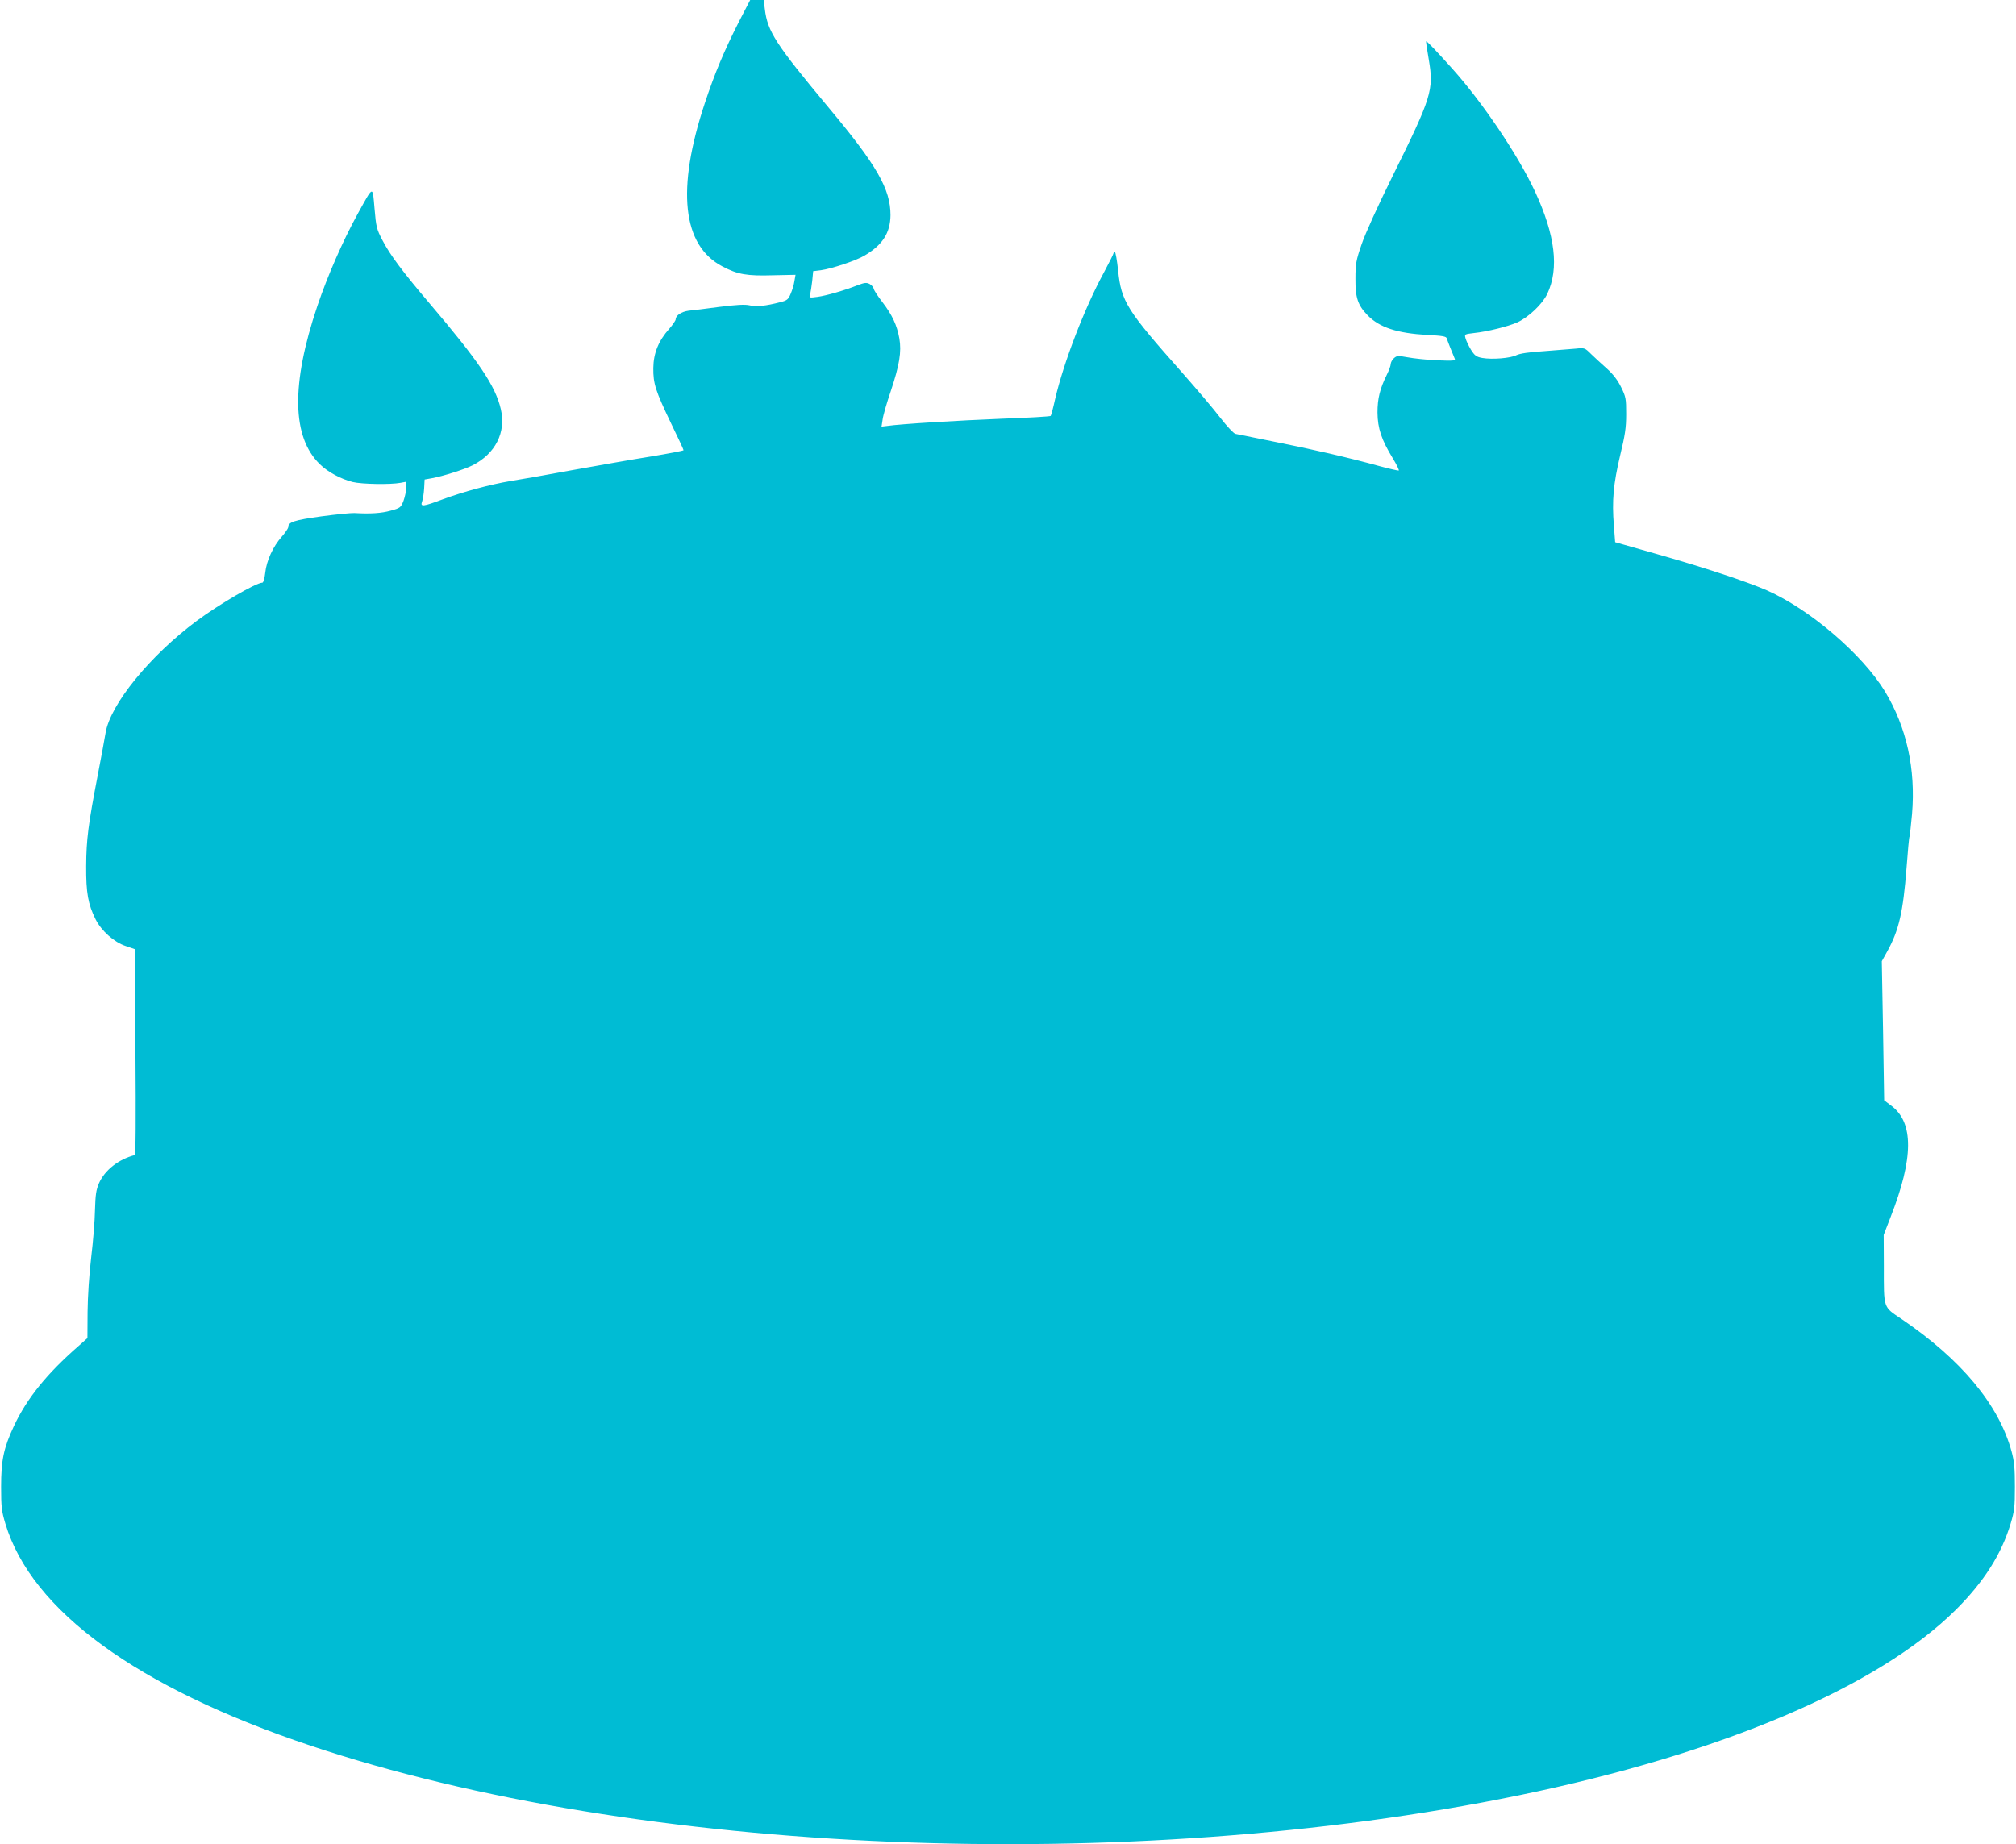 <?xml version="1.0" standalone="no"?>
<!DOCTYPE svg PUBLIC "-//W3C//DTD SVG 20010904//EN"
 "http://www.w3.org/TR/2001/REC-SVG-20010904/DTD/svg10.dtd">
<svg version="1.0" xmlns="http://www.w3.org/2000/svg"
 width="1280pt" height="1171pt" viewBox="0 0 1280 1171"
 preserveAspectRatio="xMidYMid meet">
<g transform="translate(0,1171) scale(0.1,-0.1)"
fill="#00bcd4" stroke="none">
<path d="M4692 11573 c-95 -187 -154 -328 -217 -518 -182 -548 -143 -904 112
-1037 97 -51 155 -61 322 -56 l142 3 -7 -40 c-3 -22 -14 -58 -24 -81 -15 -36
-23 -42 -66 -53 -93 -24 -151 -30 -194 -20 -31 7 -82 4 -194 -10 -83 -11 -170
-22 -194 -24 -45 -6 -82 -30 -82 -55 0 -7 -19 -35 -41 -60 -68 -76 -100 -155
-101 -249 -1 -99 13 -143 113 -352 44 -90 79 -166 79 -170 0 -3 -93 -21 -208
-40 -114 -18 -340 -58 -502 -87 -162 -30 -338 -61 -390 -69 -126 -21 -297 -67
-427 -115 -128 -48 -146 -50 -133 -15 5 14 11 51 13 83 l3 57 45 8 c72 13 210
57 259 82 146 74 214 210 180 356 -34 148 -139 304 -454 674 -169 199 -248
304 -297 398 -38 72 -41 86 -51 203 -13 147 -5 150 -108 -36 -93 -169 -189
-388 -255 -583 -168 -498 -162 -834 17 -1006 50 -49 135 -94 208 -112 58 -14
239 -17 303 -5 l37 7 -1 -38 c0 -21 -8 -58 -17 -83 -17 -43 -20 -46 -82 -63
-58 -16 -126 -21 -230 -15 -19 1 -114 -8 -210 -21 -173 -24 -210 -36 -210 -69
0 -7 -19 -35 -41 -60 -56 -63 -97 -153 -105 -230 -4 -36 -12 -62 -18 -62 -40
0 -273 -136 -416 -242 -298 -221 -551 -532 -580 -713 -6 -38 -29 -160 -50
-270 -60 -312 -72 -406 -73 -575 -1 -170 12 -242 60 -338 37 -74 118 -145 190
-169 l58 -20 5 -653 c3 -431 2 -653 -5 -655 -103 -27 -189 -95 -226 -177 -19
-44 -23 -73 -26 -172 -1 -66 -12 -201 -24 -300 -13 -110 -22 -247 -23 -347
l-1 -166 -55 -49 c-202 -176 -329 -333 -412 -510 -65 -139 -81 -217 -81 -384
0 -129 3 -155 27 -235 166 -553 838 -1042 1938 -1410 2084 -697 5187 -825
7668 -316 1286 264 2285 688 2779 1180 177 176 289 353 347 546 24 80 27 106
27 235 0 117 -4 160 -21 223 -81 297 -319 583 -697 840 -120 81 -114 62 -114
339 l-1 196 44 114 c146 373 148 600 4 707 l-45 34 -7 441 -8 442 36 65 c73
133 99 247 121 527 8 106 16 196 19 200 2 4 9 68 16 143 24 287 -35 551 -171
777 -144 237 -477 522 -750 643 -126 55 -397 145 -704 232 l-260 74 -8 104
c-13 161 -3 266 39 444 32 132 39 178 39 265 0 99 -2 110 -32 171 -22 45 -51
83 -90 118 -32 28 -77 70 -100 92 -41 41 -42 41 -100 35 -32 -3 -122 -10 -200
-16 -96 -6 -153 -15 -174 -25 -37 -20 -157 -29 -218 -18 -38 7 -48 15 -72 53
-15 25 -30 57 -34 72 -7 26 -6 26 52 33 87 9 219 42 277 68 72 33 160 117 190
181 76 161 51 372 -78 650 -108 232 -333 566 -526 781 -102 114 -162 176 -165
173 -2 -2 6 -55 17 -118 32 -191 19 -235 -231 -740 -94 -190 -173 -364 -196
-432 -35 -101 -39 -124 -39 -218 -1 -121 15 -168 78 -233 76 -77 187 -113 379
-124 96 -5 120 -9 123 -22 4 -14 32 -85 51 -130 5 -12 -13 -13 -113 -9 -65 3
-149 12 -186 19 -62 11 -69 11 -88 -6 -11 -10 -20 -27 -20 -37 0 -10 -11 -40
-24 -66 -45 -91 -60 -153 -60 -242 1 -100 25 -172 97 -290 25 -41 42 -76 38
-78 -5 -1 -59 11 -122 28 -192 53 -430 108 -668 155 -124 25 -235 48 -247 50
-11 2 -54 48 -96 102 -41 54 -149 181 -239 283 -356 401 -390 455 -410 653 -7
64 -16 117 -21 117 -4 0 -8 -4 -8 -8 0 -5 -28 -60 -61 -122 -123 -226 -256
-572 -310 -805 -12 -55 -25 -103 -28 -106 -3 -4 -143 -12 -311 -18 -275 -11
-641 -33 -729 -46 l-34 -4 7 45 c3 25 26 105 51 178 56 168 70 252 55 338 -15
83 -45 148 -107 229 -28 36 -53 74 -55 84 -2 11 -14 25 -27 32 -20 10 -33 8
-75 -8 -84 -33 -197 -66 -255 -74 -53 -7 -54 -7 -47 16 3 13 9 52 13 85 l6 62
49 6 c67 9 224 61 277 93 114 67 164 144 165 257 0 165 -86 316 -393 683 -336
403 -388 483 -405 626 l-7 57 -43 0 -43 0 -71 -137z"/>
</g>
</svg>
